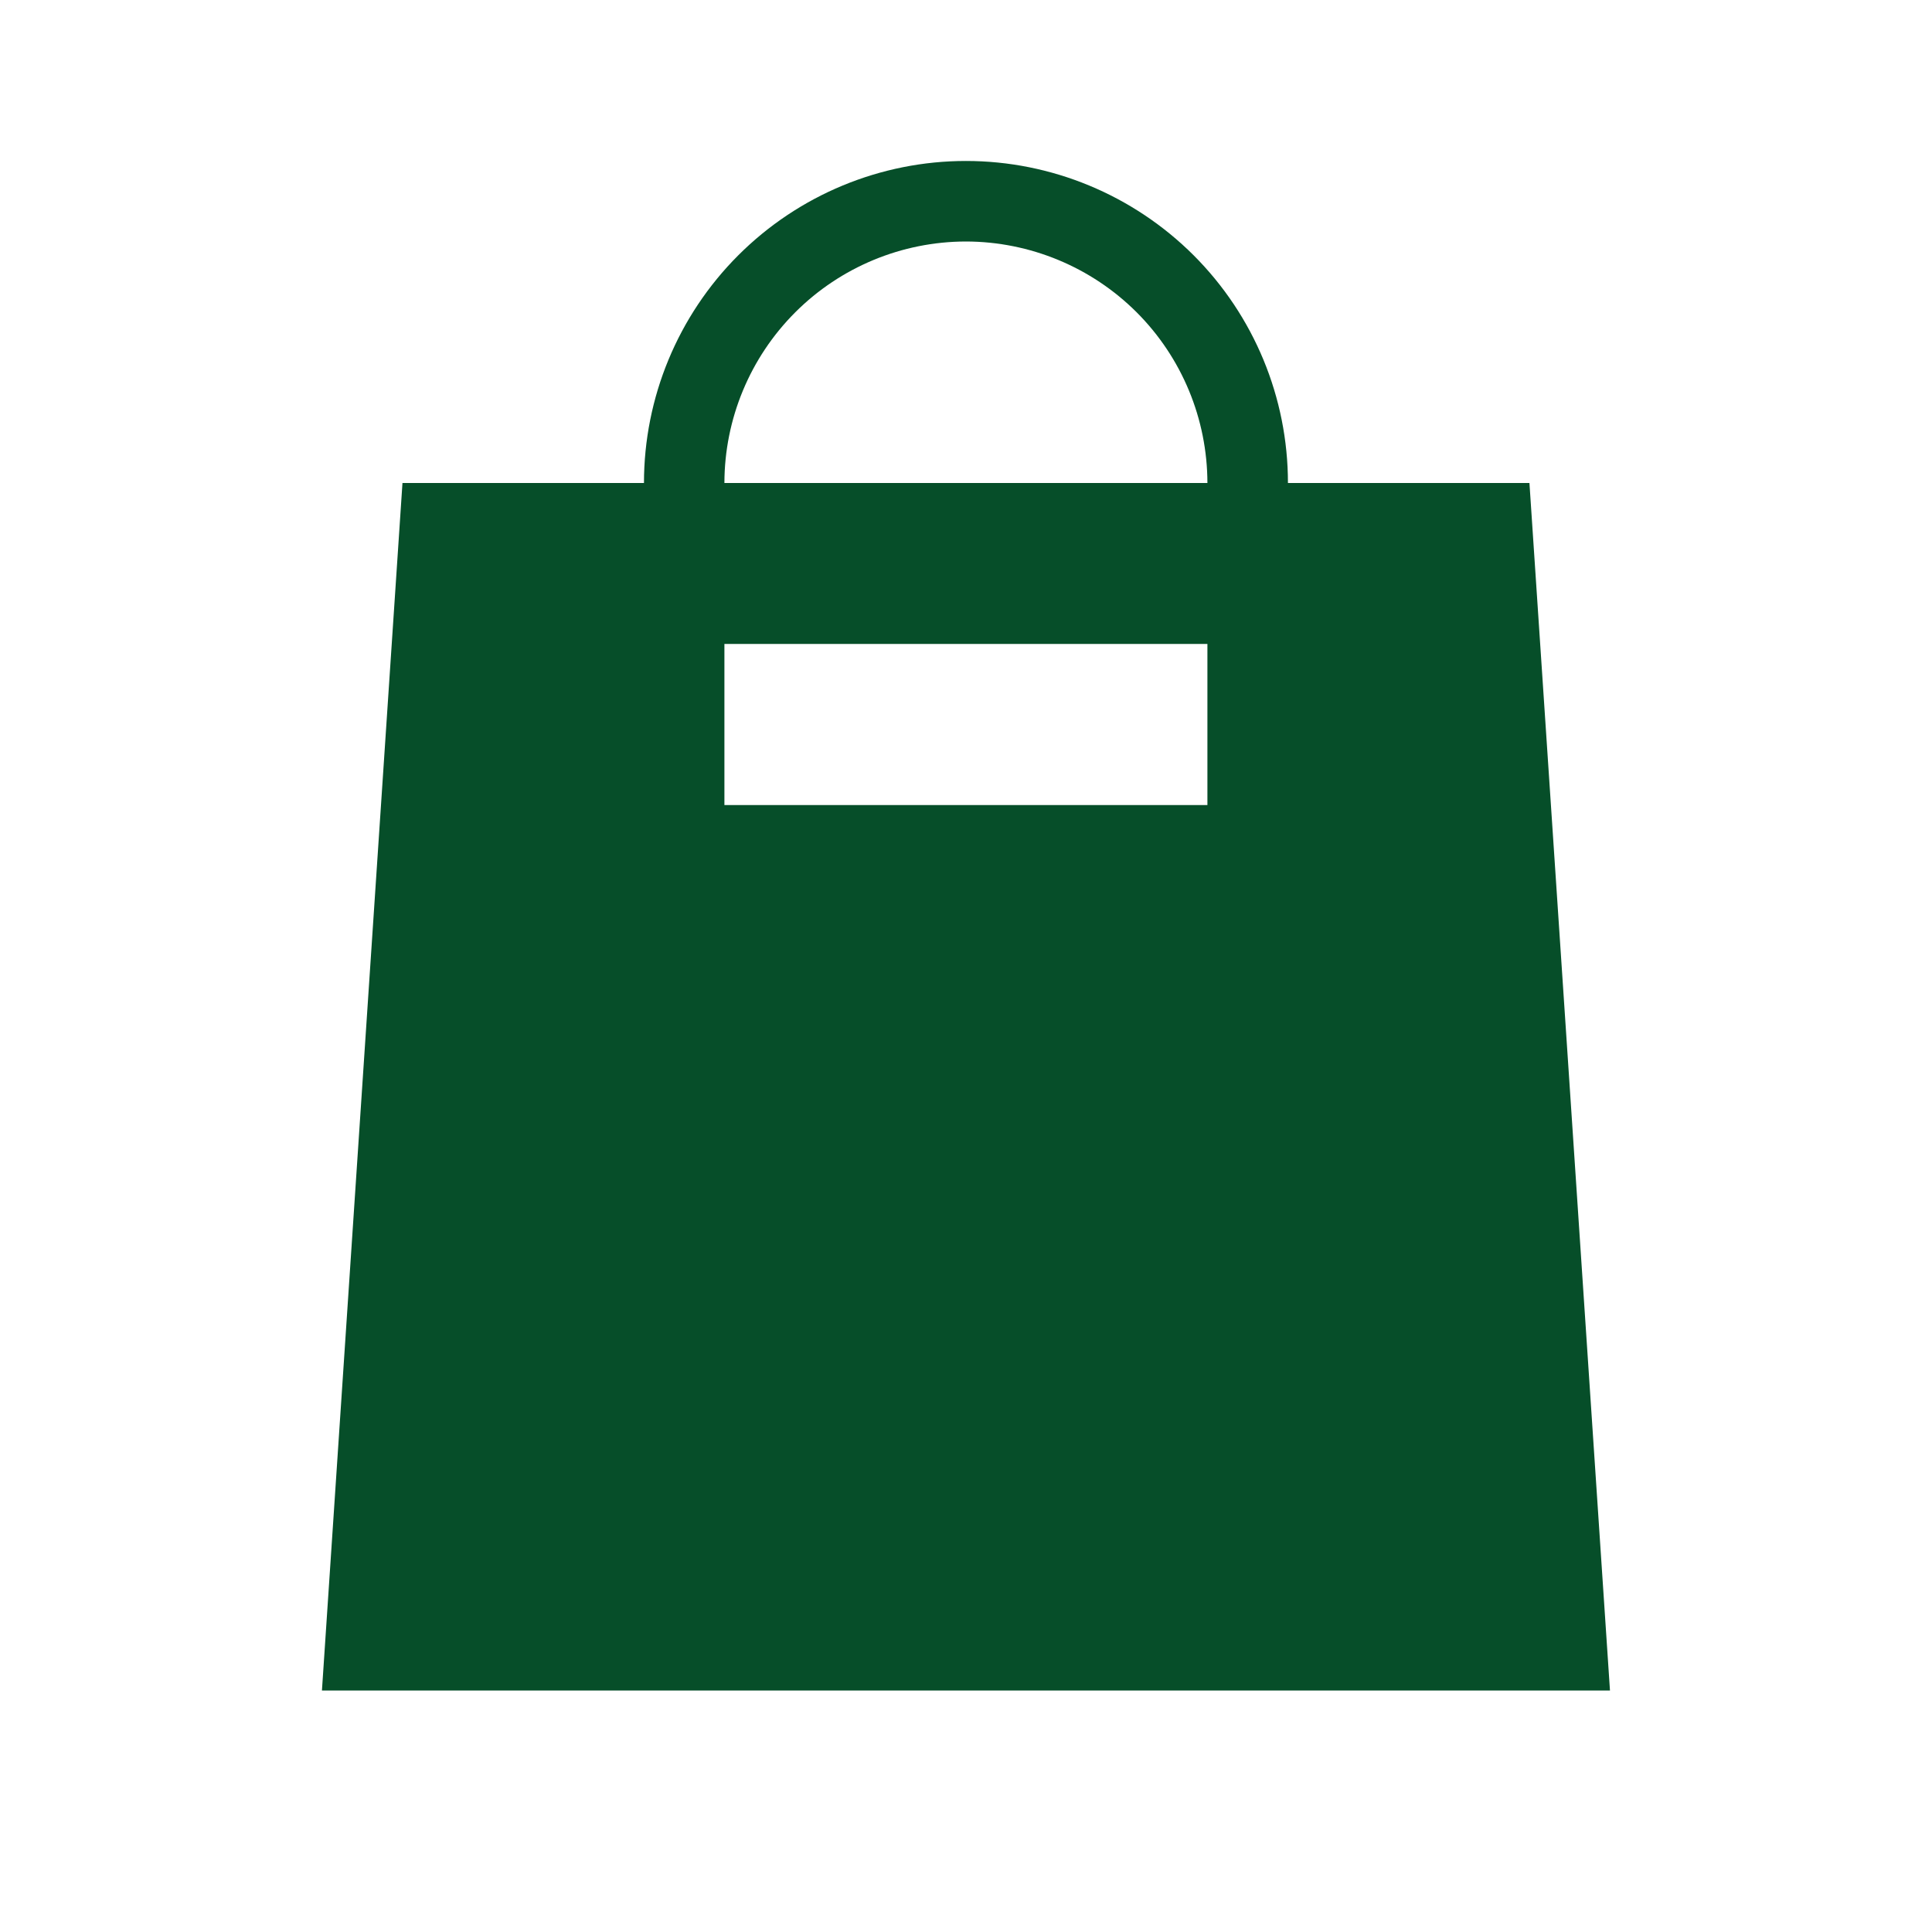 <?xml version="1.0" encoding="UTF-8"?> <svg xmlns="http://www.w3.org/2000/svg" width="22" height="22" viewBox="0 0 22 22" fill="none"><g clip-path="url(#clip0_196_9073)"><path d="M17.416 5.5H14.666C14.666 4.527 14.28 3.595 13.592 2.907C12.904 2.22 11.972 1.833 10.999 1.833C10.027 1.833 9.094 2.22 8.407 2.907C7.719 3.595 7.333 4.527 7.333 5.5H4.583L3.666 19.25H18.333L17.416 5.5ZM10.999 2.75C11.728 2.751 12.427 3.041 12.943 3.556C13.459 4.072 13.748 4.771 13.749 5.5H8.249C8.25 4.771 8.54 4.072 9.056 3.556C9.571 3.041 10.27 2.751 10.999 2.75ZM13.749 9.167H8.249V7.333H13.749V9.167Z" fill="#064E29"></path></g><defs><clipPath id="clip0_196_9073"><rect width="22" height="22" fill="white"></rect></clipPath></defs></svg> 